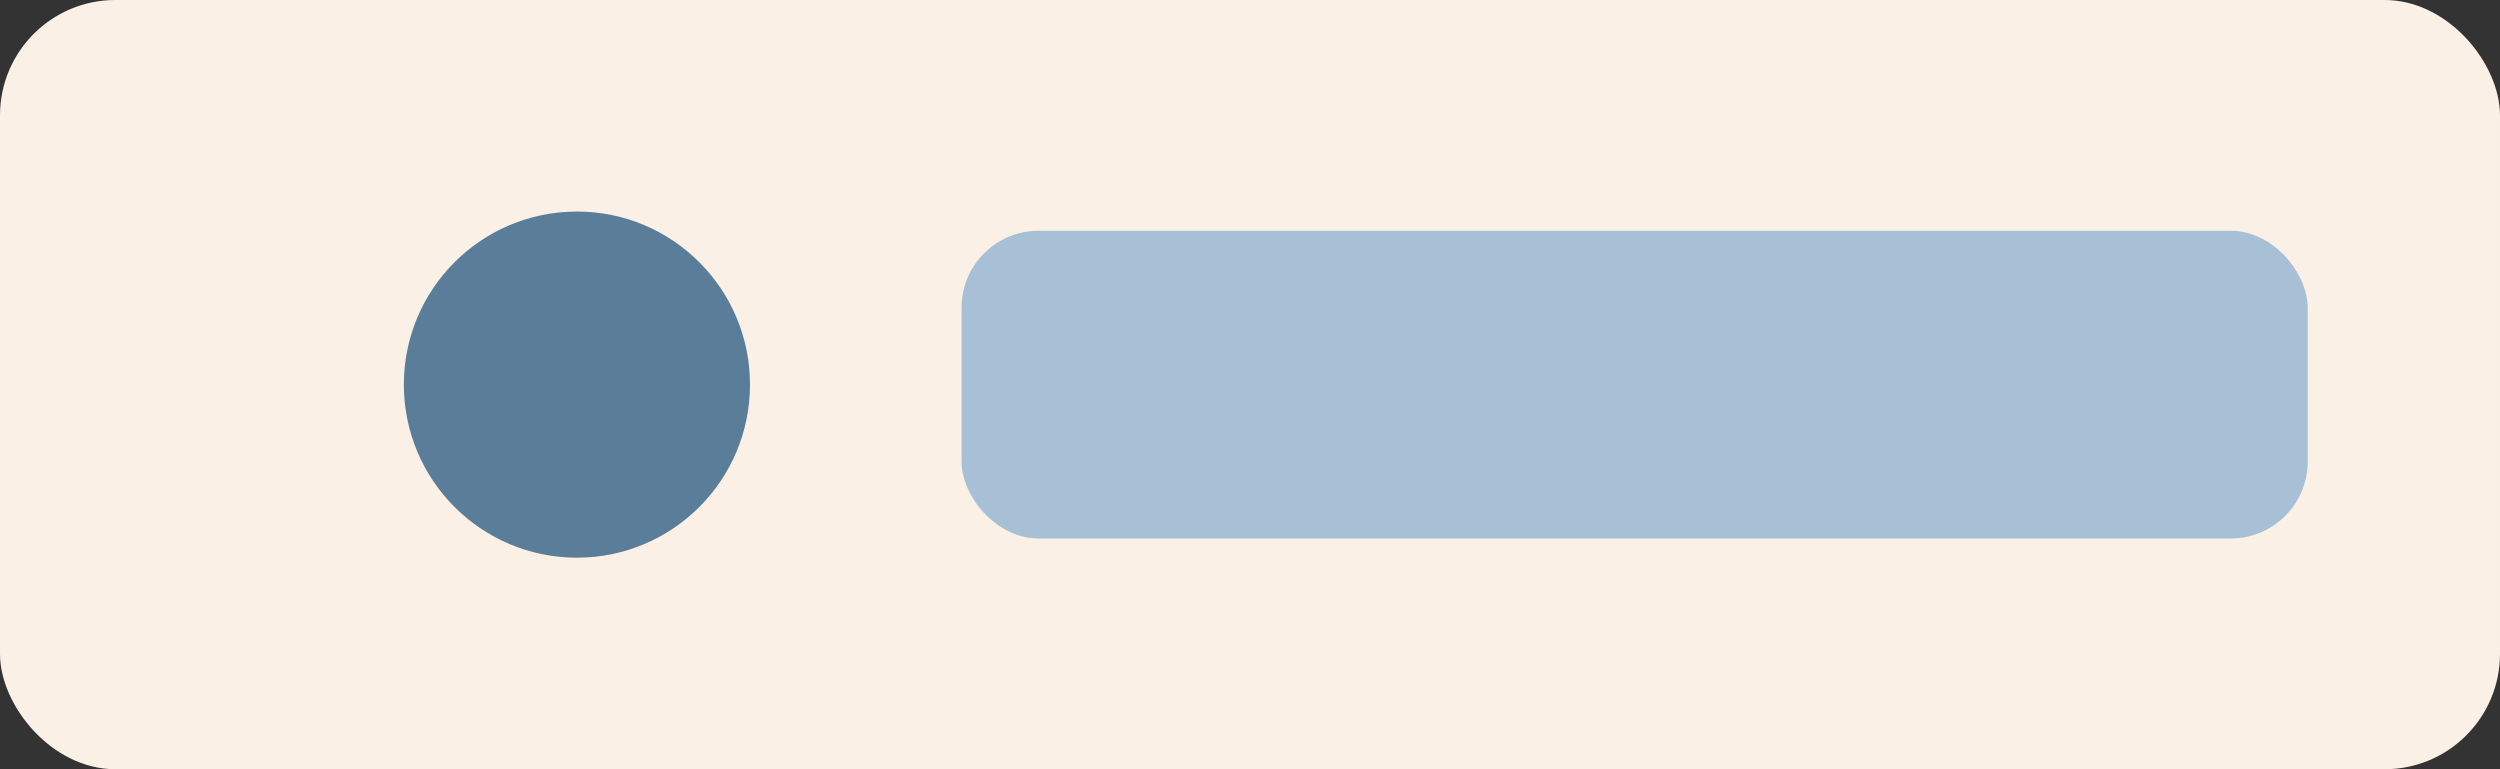 <svg xmlns="http://www.w3.org/2000/svg" viewBox="0 0 260 80"><rect x="0" y="0" width="260" height="80" fill="#333333" stroke="none"/><rect width="260" height="80" fill="linen" rx="12"/><circle cx="60" cy="40" r="18" fill="#5A7D9A"/><rect width="140" height="32" x="100" y="24" fill="#A7C0D6" rx="8"/></svg>